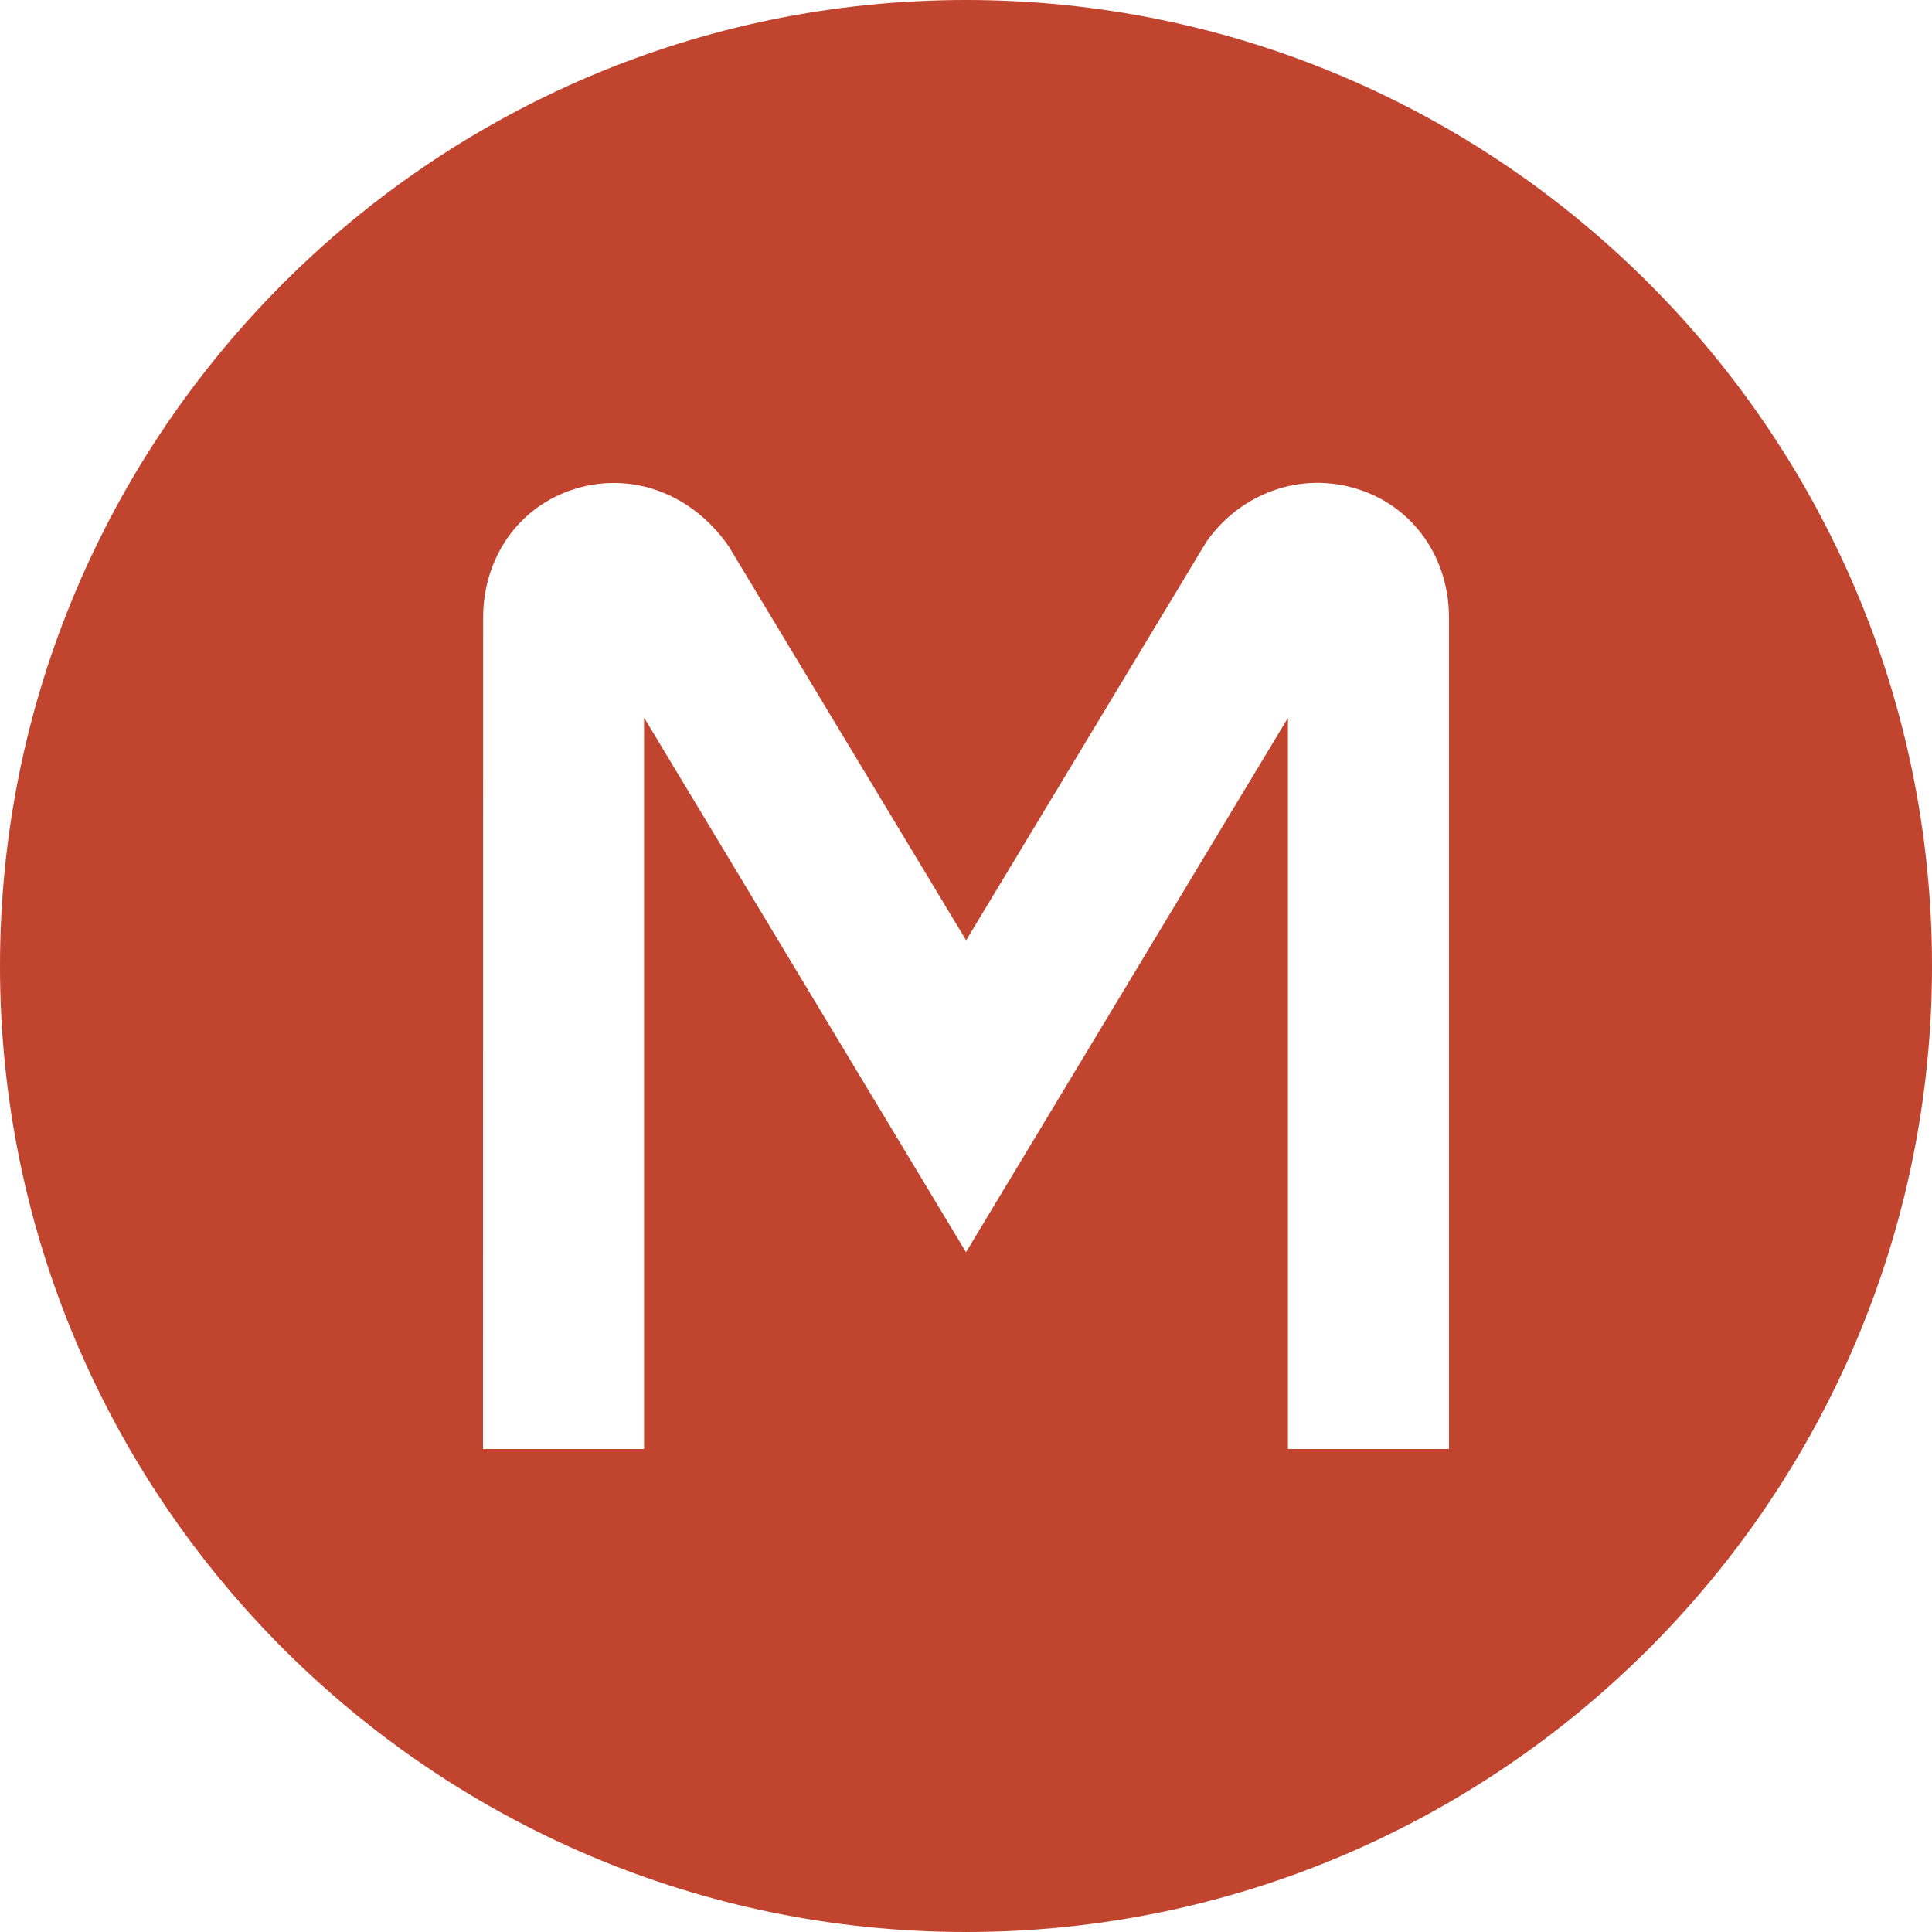 <?xml version="1.0" encoding="UTF-8"?> <svg xmlns="http://www.w3.org/2000/svg" width="14" height="14" viewBox="0 0 14 14" fill="none"><path d="M7 0C10.86 0 14 3.14 14 7C14 10.86 10.86 14 7 14C3.14 14 -2.38419e-07 10.86 -2.38419e-07 7C-2.38419e-07 3.14 3.14 0 7 0ZM3.5 10.5H4.667V5.2L7 9.074L9.333 5.202V10.5H10.5V4.478C10.5 4.037 10.24 3.671 9.838 3.544C9.432 3.415 8.992 3.569 8.742 3.926L7.001 6.814L5.28 3.958C5.01 3.569 4.569 3.416 4.162 3.544C3.761 3.67 3.501 4.037 3.501 4.477L3.5 10.5Z" fill="#C1442E"></path></svg> 